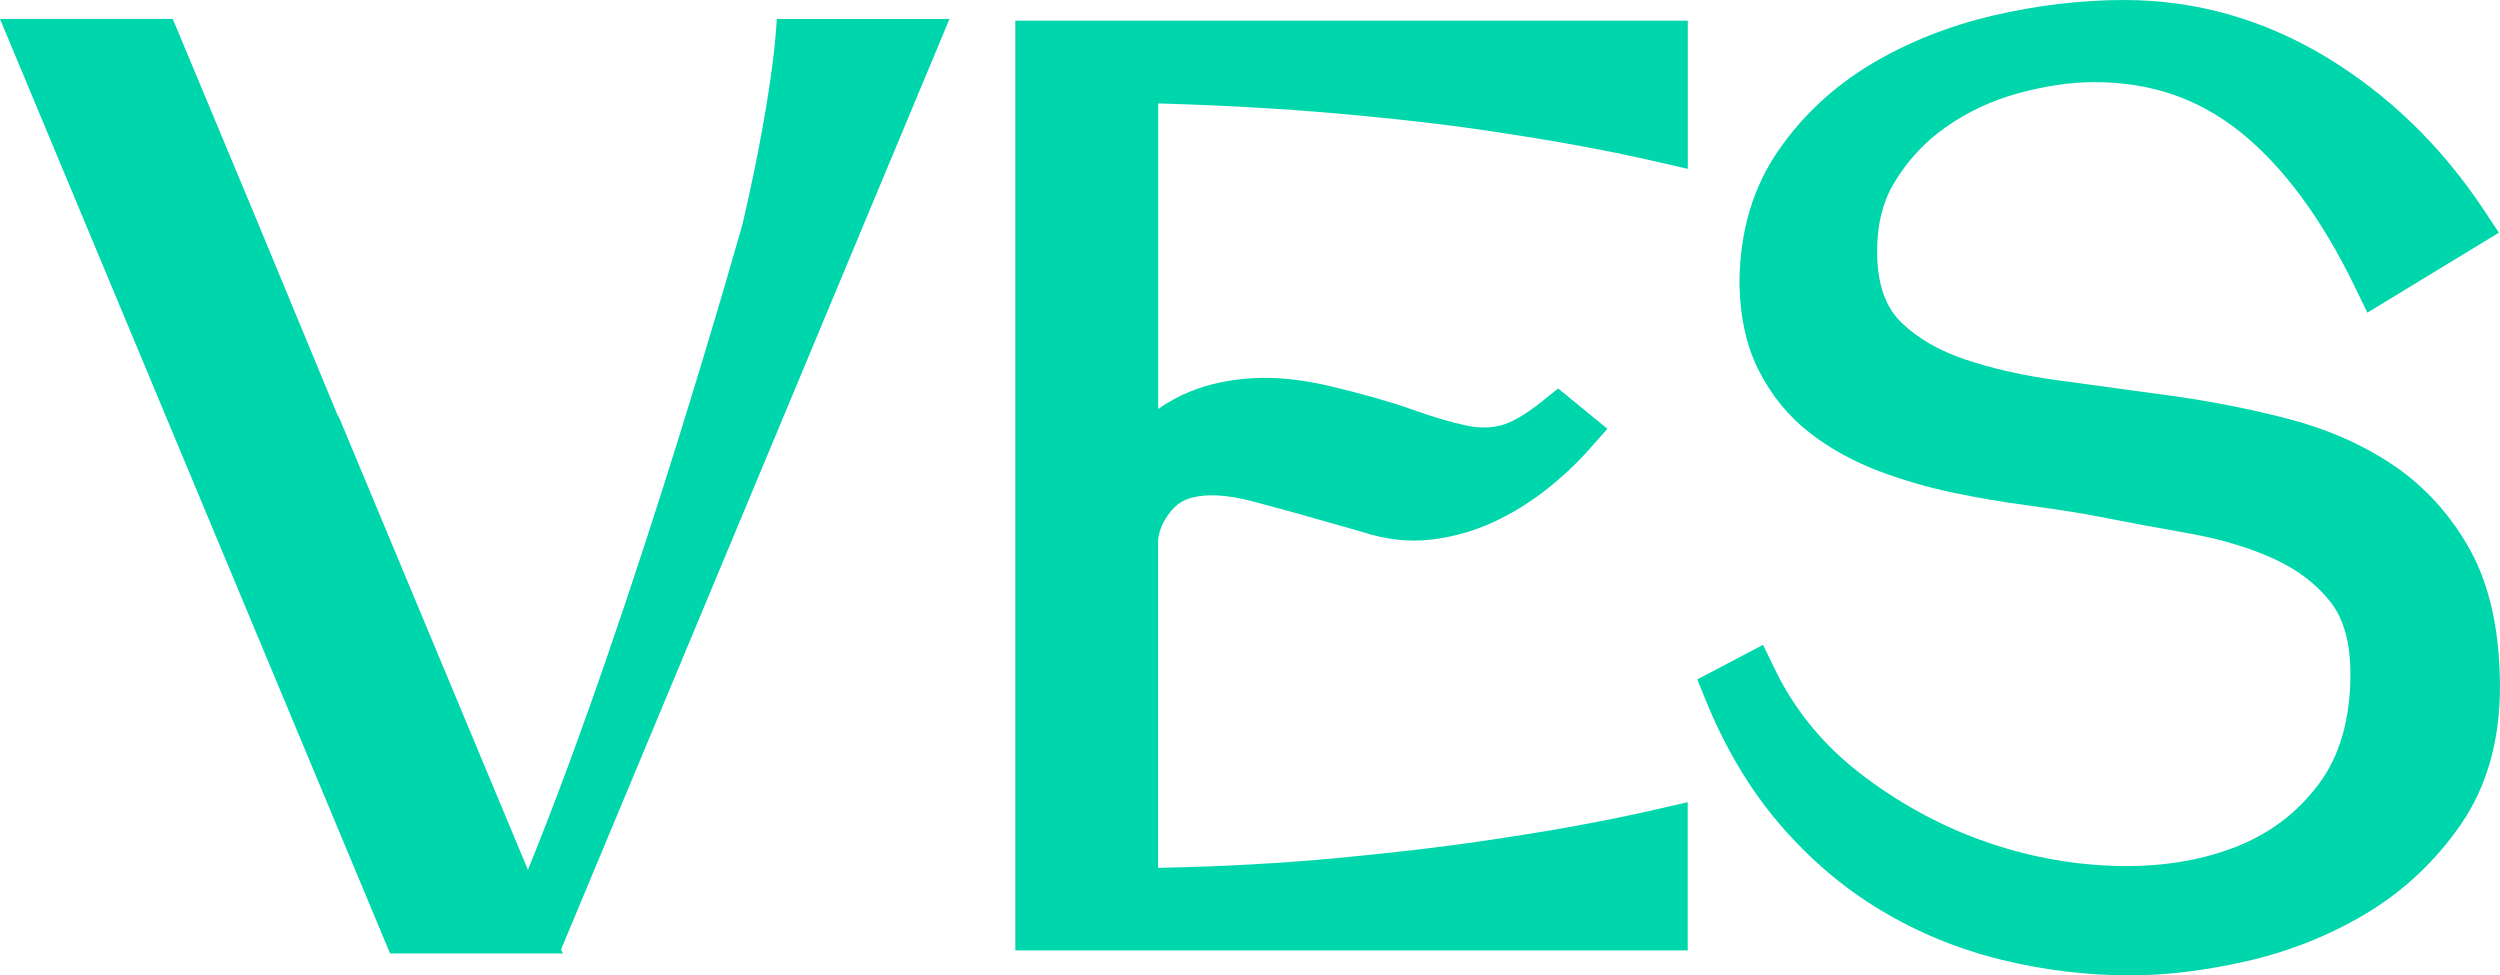 <?xml version="1.0" encoding="UTF-8"?>
<svg id="Ebene_1" data-name="Ebene 1" xmlns="http://www.w3.org/2000/svg" viewBox="0 0 458.97 179.07">
  <defs>
    <style>
      .cls-1 {
        fill: #00d6ab;
        stroke-width: 0px;
      }
    </style>
  </defs>
  <path class="cls-1" d="M142.6,3.48s-.3,11.86-6.24,37.5c0,0-19.6,69.98-39.44,118.71l-34.75-83.24h-.1s-15.24-36.77-15.24-36.77L31.72,3.48H0l71.61,171.56h31.71l-.31-.75L174.31,3.49h-31.71Z"/>
  <path class="cls-1" d="M453.52,101.03h0c-3.56-6.43-8.3-11.67-14.08-15.59-5.61-3.78-12.1-6.65-19.3-8.53-6.83-1.78-13.97-3.19-21.23-4.21-7.08-.98-14.01-1.92-20.81-2.84-6.47-.86-12.32-2.17-17.39-3.89-4.7-1.59-8.6-3.84-11.58-6.7-2.65-2.54-4.1-6.14-4.44-10.97-.05-.76-.07-1.51-.07-2.24,0-4.78,1.01-8.9,3.01-12.3,2.45-4.16,5.67-7.66,9.57-10.4,4.01-2.82,8.49-4.92,13.33-6.24,4.95-1.35,9.66-2.04,13.99-2.04,10.33,0,19.08,2.99,26.77,9.15,7.89,6.33,14.98,15.92,21.07,28.51l2.26,4.66,24.15-14.68-2.7-4.08c-7.77-11.73-17.49-21.18-28.89-28.09-11.54-7-24.06-10.55-37.2-10.55-7.87,0-15.96.96-24.06,2.85-8.21,1.93-15.77,4.94-22.45,8.95-6.85,4.11-12.57,9.44-16.99,15.85-4.58,6.63-6.98,14.57-7.13,23.68,0,6.47,1.2,12.1,3.56,16.72,2.33,4.6,5.5,8.45,9.41,11.47,3.72,2.87,7.98,5.21,12.66,6.98,4.47,1.68,9.09,3.02,13.73,3.98,4.49.93,8.94,1.69,13.25,2.26,4.01.54,7.68,1.09,10.91,1.64,6.64,1.3,13.08,2.5,19.13,3.57,5.88,1.05,11.17,2.65,15.75,4.78,4.24,1.97,7.68,4.64,10.22,7.93,2.35,3.07,3.54,7.47,3.54,13.1,0,8.29-1.98,15.11-5.87,20.26-4.04,5.35-9.1,9.13-15.46,11.57-6.52,2.5-13.96,3.64-22.11,3.37-8.27-.26-16.5-1.86-24.48-4.76-7.96-2.89-15.47-7.07-22.34-12.41-6.68-5.2-11.88-11.6-15.45-19.02l-2.12-4.39-12.08,6.35,1.61,3.95c3.54,8.71,8.12,16.36,13.6,22.72,5.48,6.38,11.74,11.69,18.58,15.77,6.79,4.07,14.22,7.11,22.09,9.04,7.76,1.9,15.7,2.86,23.59,2.86,6.62,0,13.86-.89,21.52-2.64,7.8-1.79,15.15-4.73,21.84-8.74,6.85-4.11,12.67-9.58,17.3-16.26,4.81-6.94,7.24-15.47,7.24-25.36-.03-10.11-1.86-18.54-5.45-25.04Z"/>
  <path class="cls-1" d="M186.4,174.48h123.44v-27.21l-5.76,1.32c-8.37,1.92-17.71,3.67-27.82,5.19-8.67,1.38-18.99,2.63-30.69,3.74-10.26.97-21.32,1.58-32.96,1.8v-60.26c.22-1.72.9-3.32,2.09-4.88,1.12-1.48,2.41-2.37,4.08-2.81,2.82-.75,6.53-.54,11.02.63,5.38,1.42,12.17,3.31,20.18,5.62,4.41,1.46,8.74,1.94,12.87,1.43,3.98-.48,7.82-1.57,11.41-3.24,3.47-1.62,6.75-3.65,9.76-6.04,2.92-2.32,5.56-4.81,7.84-7.39l3.24-3.66-9.04-7.4-2.97,2.38c-3.7,2.96-6.11,4.01-7.5,4.38-1.96.52-4.03.53-6.34.05-2.78-.58-6.07-1.54-9.77-2.87-4.06-1.45-9.17-2.91-15.2-4.35-5.18-1.22-9.94-1.72-14.15-1.49-4.28.24-8.17,1.06-11.58,2.44-2.16.87-4.14,1.96-5.92,3.23V18.99c11.65.33,22.72.95,32.99,1.86,11.64,1.03,21.96,2.25,30.69,3.64,10.06,1.52,19.41,3.26,27.79,5.19l5.76,1.32V3.79h-123.46v170.69Z"/>
</svg>